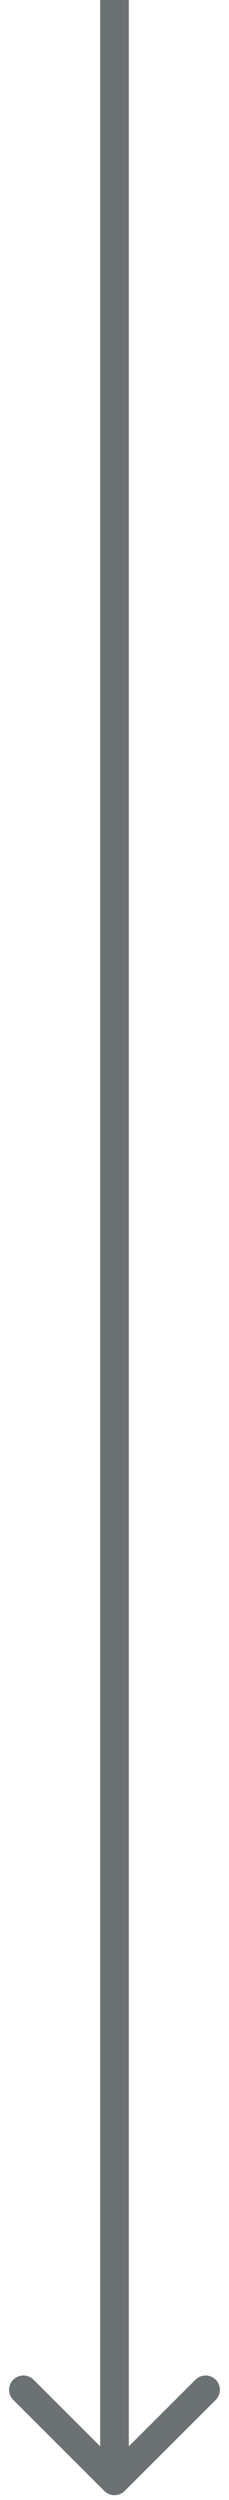 <svg width="12" height="131" viewBox="0 0 12 131" fill="none" xmlns="http://www.w3.org/2000/svg">
<path d="M5.47 130.53C5.763 130.823 6.237 130.823 6.53 130.53L11.303 125.757C11.596 125.464 11.596 124.99 11.303 124.697C11.01 124.404 10.536 124.404 10.243 124.697L6 128.939L1.757 124.697C1.464 124.404 0.99 124.404 0.697 124.697C0.404 124.99 0.404 125.464 0.697 125.757L5.47 130.53ZM6 0L5.25 3.27835e-08L5.25 130L6 130L6.75 130L6.75 -3.27835e-08L6 0Z" fill="#6C7173"/>
</svg>
